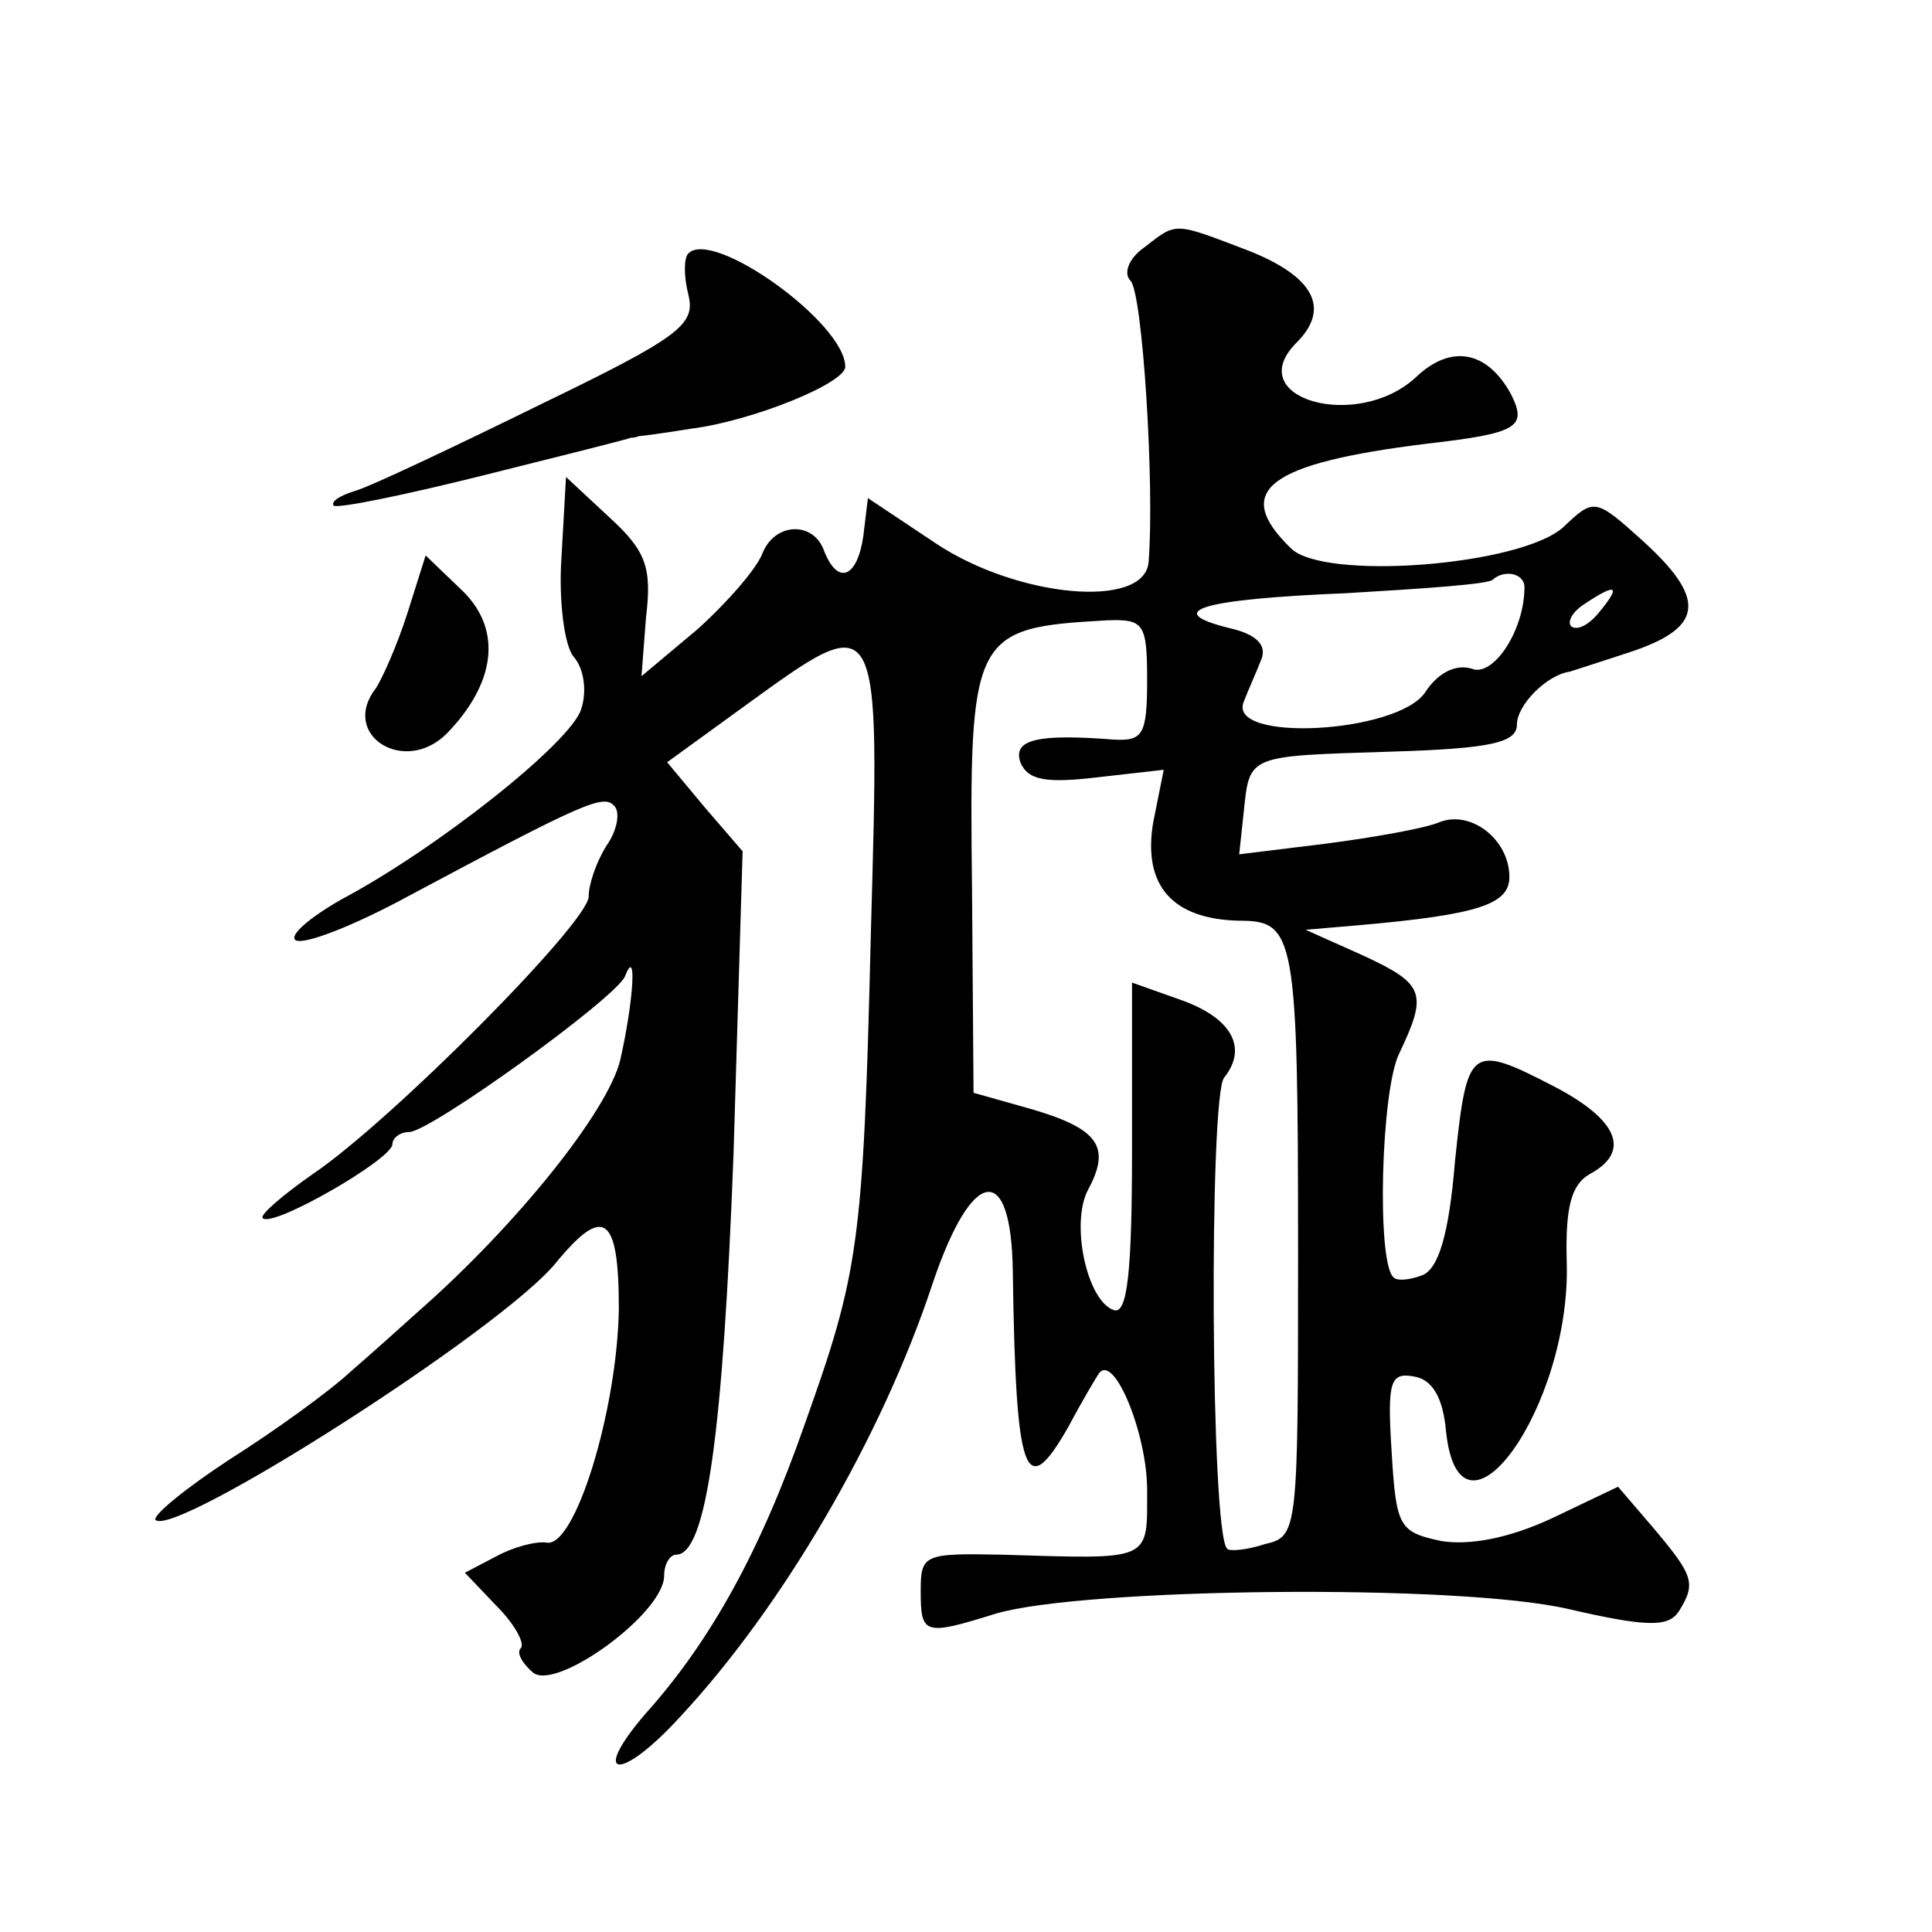 <?xml version="1.0" standalone="no"?>
<!DOCTYPE svg PUBLIC "-//W3C//DTD SVG 20010904//EN"
 "http://www.w3.org/TR/2001/REC-SVG-20010904/DTD/svg10.dtd">
<svg version="1.0" xmlns="http://www.w3.org/2000/svg"
 width="128pt" height="128pt" viewBox="0 0 128 128"
 preserveAspectRatio="xMidYMid meet">
<g transform="translate(0,128) scale(0.1,-0.1)"
fill="#0" stroke="none">
<path d="M758 1116 c-10 -7 -14 -17 -9 -22 8 -8 16 -136 12 -186 -2 -32 -87 -24
-141 12 l-45 30 -3 -25 c-4 -28 -17 -33 -26 -10 -7 20 -33 19 -41 -2 -4 -10 -23
-32 -43 -50 l-37 -31 3 39 c4 33 0 44 -24 66 l-29 27 -3 -53 c-2 -29 2 -59 8 -66
7 -8 9 -23 5 -35 -7 -22 -95 -92 -159 -126 -21 -12 -35 -24 -30 -27 6 -3 39 10
74 29 118 63 130 68 137 60 4 -4 2 -16 -5 -26 -7 -11 -12 -26 -12 -34 0 -17 -131
-149 -183 -184 -20 -14 -35 -27 -33 -29 6 -7 86 39 86 49 0 4 5 8 11 8 14 0 136
88 143 103 8 21 6 -15 -3 -55 -8 -34 -69 -110 -134 -167 -10 -9 -30 -27 -45 -40
-14 -13 -50 -39 -80 -58 -29 -19 -51 -37 -49 -40 13 -12 229 126 265 170 32 39
42 32 42 -30 -1 -67 -29 -159 -48 -155 -7 1 -22 -3 -33 -9 l-21 -11 21 -22 c12
-12 19 -25 16 -28 -3 -3 1 -10 8 -16 15 -13 87 39 87 64 0 8 4 14 8 14 20 0 31
80 38 266 l6 200 -25 29 -25 30 51 37 c91 66 90 67 84 -149 -5 -208 -8 -226 -44
-327 -29 -83 -62 -143 -105 -191 -38 -44 -17 -46 23 -2 67 72 133 184 167 287 26
77 52 81 53 8 2 -137 8 -154 37 -103 9 17 18 32 20 35 10 14 32 -40 32 -77 0 -48
4 -46 -97 -43 -51 1 -53 0 -53 -24 0 -29 2 -30 50 -15 58 17 306 20 379 3 52 -12
66 -12 73 -2 12 19 10 24 -16 55 l-24 28 -44 -21 c-28 -13 -54 -18 -73 -15 -28
6 -30 9 -33 59 -3 47 -1 53 15 50 12 -2 19 -14 21 -36 9 -87 83 16 80 112 -1 36
3 51 15 58 28 15 19 36 -23 58 -56 29 -58 27 -66 -49 -4 -49 -11 -72 -22 -76 -8
-3 -17 -4 -19 -1 -11 11 -8 124 4 148 19 40 17 46 -24 65 l-38 17 35 3 c80 7 100
14 100 32 0 25 -26 45 -47 36 -10 -4 -44 -10 -75 -14 l-57 -7 3 28 c4 38 2 37 97
40 67 2 84 6 84 18 0 13 20 33 35 35 3 1 22 7 43 14 46 16 47 35 5 73 -31 28 -32
28 -52 9 -28 -26 -160 -36 -181 -14 -39 38 -15 56 90 69 61 7 67 11 56 33 -16 29
-40 33 -63 11 -39 -36 -116 -14 -79 23 23 23 11 44 -32 61 -50 19 -47 19 -69 2z
m252 -225 c0 -29 -21 -60 -35 -54 -10 3 -22 -2 -31 -16 -19 -27 -131 -33 -120 -6
3 8 9 21 12 29 3 9 -4 16 -22 20 -44 11 -19 19 78 23 51 3 95 6 97 9 8 7 21 4 21
-5z m50 -16 c-7 -9 -15 -13 -19 -10 -3 3 1 10 9 15 21 14 24 12 10 -5z m-300 -46
c0 -36 -3 -40 -22 -39 -51 4 -67 0 -62 -15 5 -12 17 -14 51 -10 l44 5 -7 -35 c-7
-42 13 -64 57 -65 37 0 39 -9 39 -220 0 -185 0 -188 -22 -193 -12 -4 -24 -5 -25
-3 -11 10 -12 300 -2 312 16 20 5 40 -30 52 l-31 11 0 -110 c0 -81 -3 -110 -12
-107 -18 6 -29 58 -17 80 15 28 7 40 -37 53 l-39 11 -1 134 c-2 170 0 174 89 179
25 1 27 -2 27 -40z M456 1112 c-3 -3 -3 -15 0 -27 5 -20 -5 -28 -98 -73 -57 -28
-112 -54 -122 -57 -10 -3 -17 -7 -15 -10 3 -2 47 7 99 20 52 13 96 24 98 25 1 0
3 0 5 1 1 0 17 2 35 5 40 5 102 30 102 41 0 29 -88 92 -104 75z M270 874 c-7 -22
-17 -44 -21 -50 -24 -31 19 -58 47 -30 32 33 37 68 11 94 l-25 24 -12 -38z"/>
</g>
</svg>
